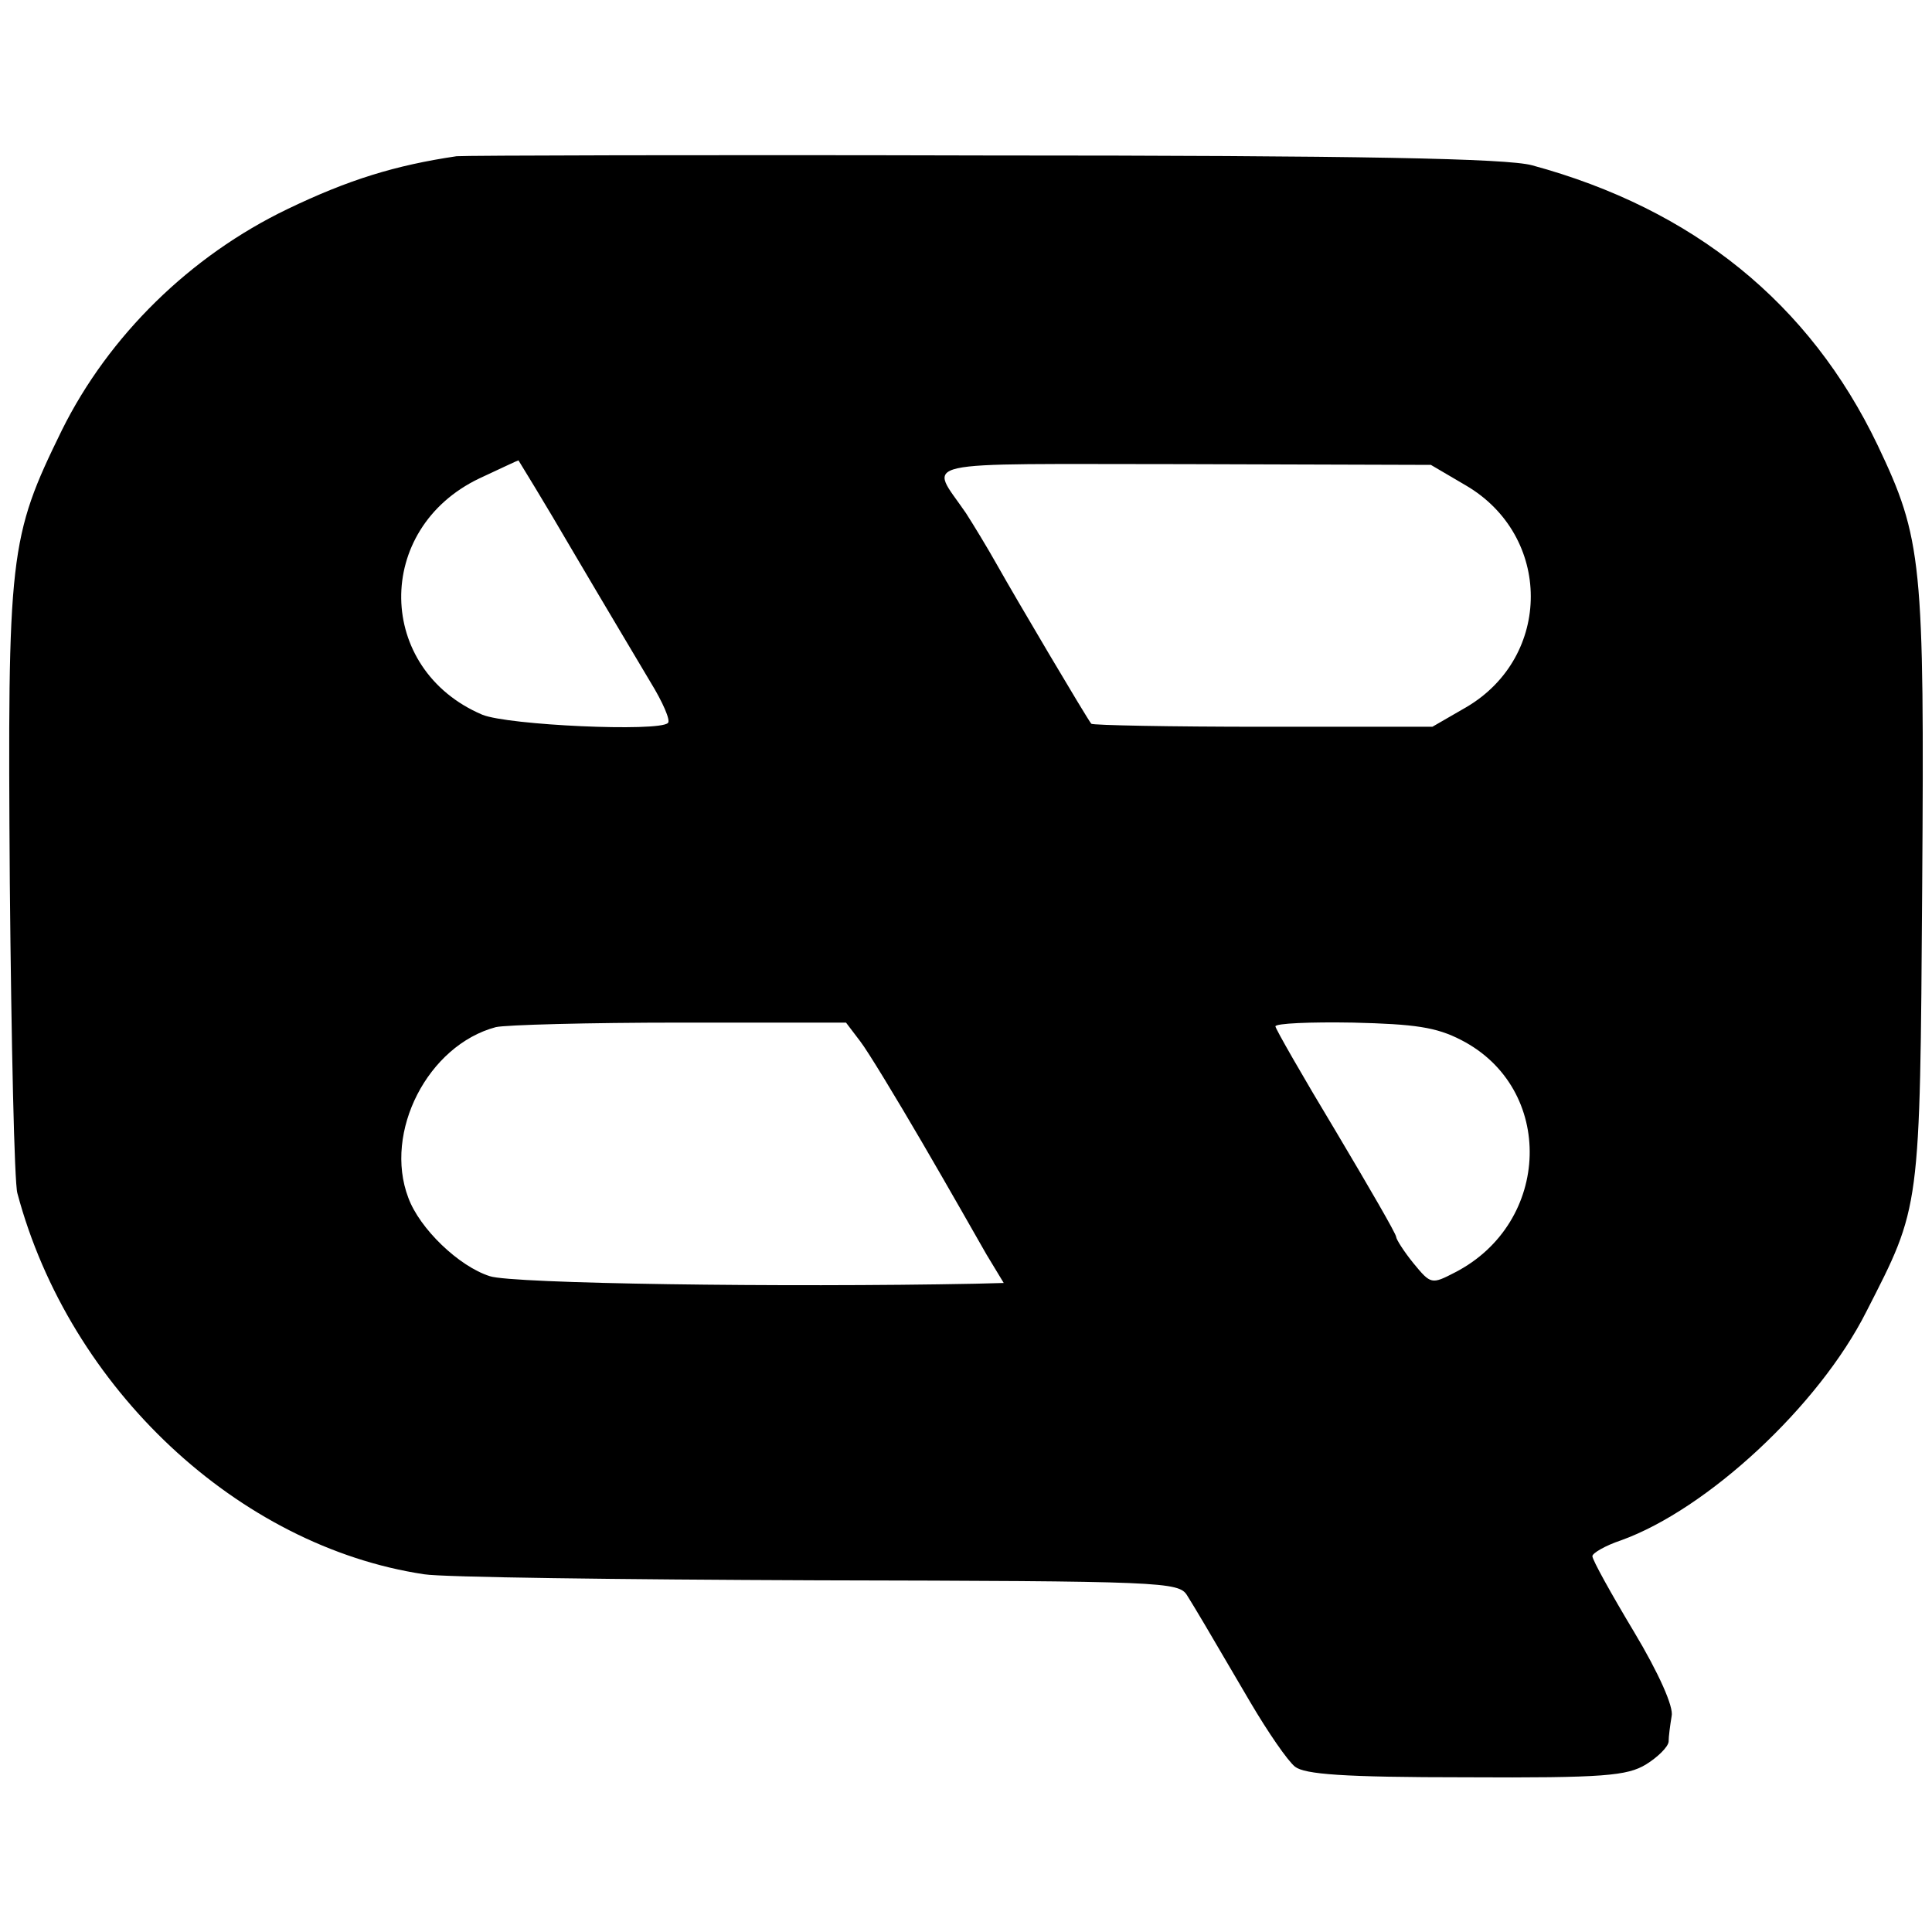 <?xml version="1.0" standalone="no"?>
<!DOCTYPE svg PUBLIC "-//W3C//DTD SVG 20010904//EN"
 "http://www.w3.org/TR/2001/REC-SVG-20010904/DTD/svg10.dtd">
<svg version="1.0" xmlns="http://www.w3.org/2000/svg"
 width="256pt" height="256pt" viewBox="0 0 256 256"
 preserveAspectRatio="xMidYMid meet">
<g transform="translate(0,256) scale(0.1,-0.1)"
fill="#000000" stroke="none">
<path d="M605 2353 c-81 -12 -143 -31 -224 -70 -129 -62 -237 -168 -299 -293
-70 -143 -72 -163 -69 -600 2 -212 6 -397 10 -411 69 -259 293 -468 539 -505
24 -4 258 -7 521 -8 459 -1 479 -2 490 -20 13 -21 22 -36 84 -142 23 -39 49
-77 59 -85 13 -10 63 -14 226 -14 184 -1 214 2 239 17 16 10 29 23 30 30 0 7
2 22 4 34 3 12 -17 57 -50 112 -30 50 -55 95 -55 100 0 4 17 14 38 21 114 41
262 178 325 303 72 141 71 131 74 563 3 431 0 461 -59 585 -90 188 -244 313
-458 371 -33 9 -225 13 -725 13 -374 1 -689 0 -700 -1z m155 -525 c40 -68 86
-145 102 -172 16 -26 27 -51 23 -54 -12 -12 -212 -3 -246 11 -141 60 -144 246
-4 313 28 13 51 24 52 24 0 0 34 -55 73 -122z m1182 89 c115 -67 115 -227 1
-294 l-45 -26 -224 0 c-124 0 -226 2 -228 4 -7 9 -101 168 -124 209 -14 25
-33 56 -42 70 -49 72 -77 65 289 65 l327 -1 46 -27z m-802 -737 c10 -13 47
-74 82 -134 35 -60 73 -127 85 -148 l23 -38 -38 -1 c-254 -5 -614 0 -643 10
-41 13 -93 63 -108 104 -33 87 26 202 116 226 13 3 123 6 244 6 l220 0 19 -25z
m796 2 c125 -64 120 -242 -8 -308 -31 -16 -32 -16 -55 12 -13 16 -23 32 -23
35 0 4 -36 66 -80 140 -44 73 -80 136 -80 139 0 4 46 6 103 5 82 -2 110 -6
143 -23z"/>
</g>
</svg>
